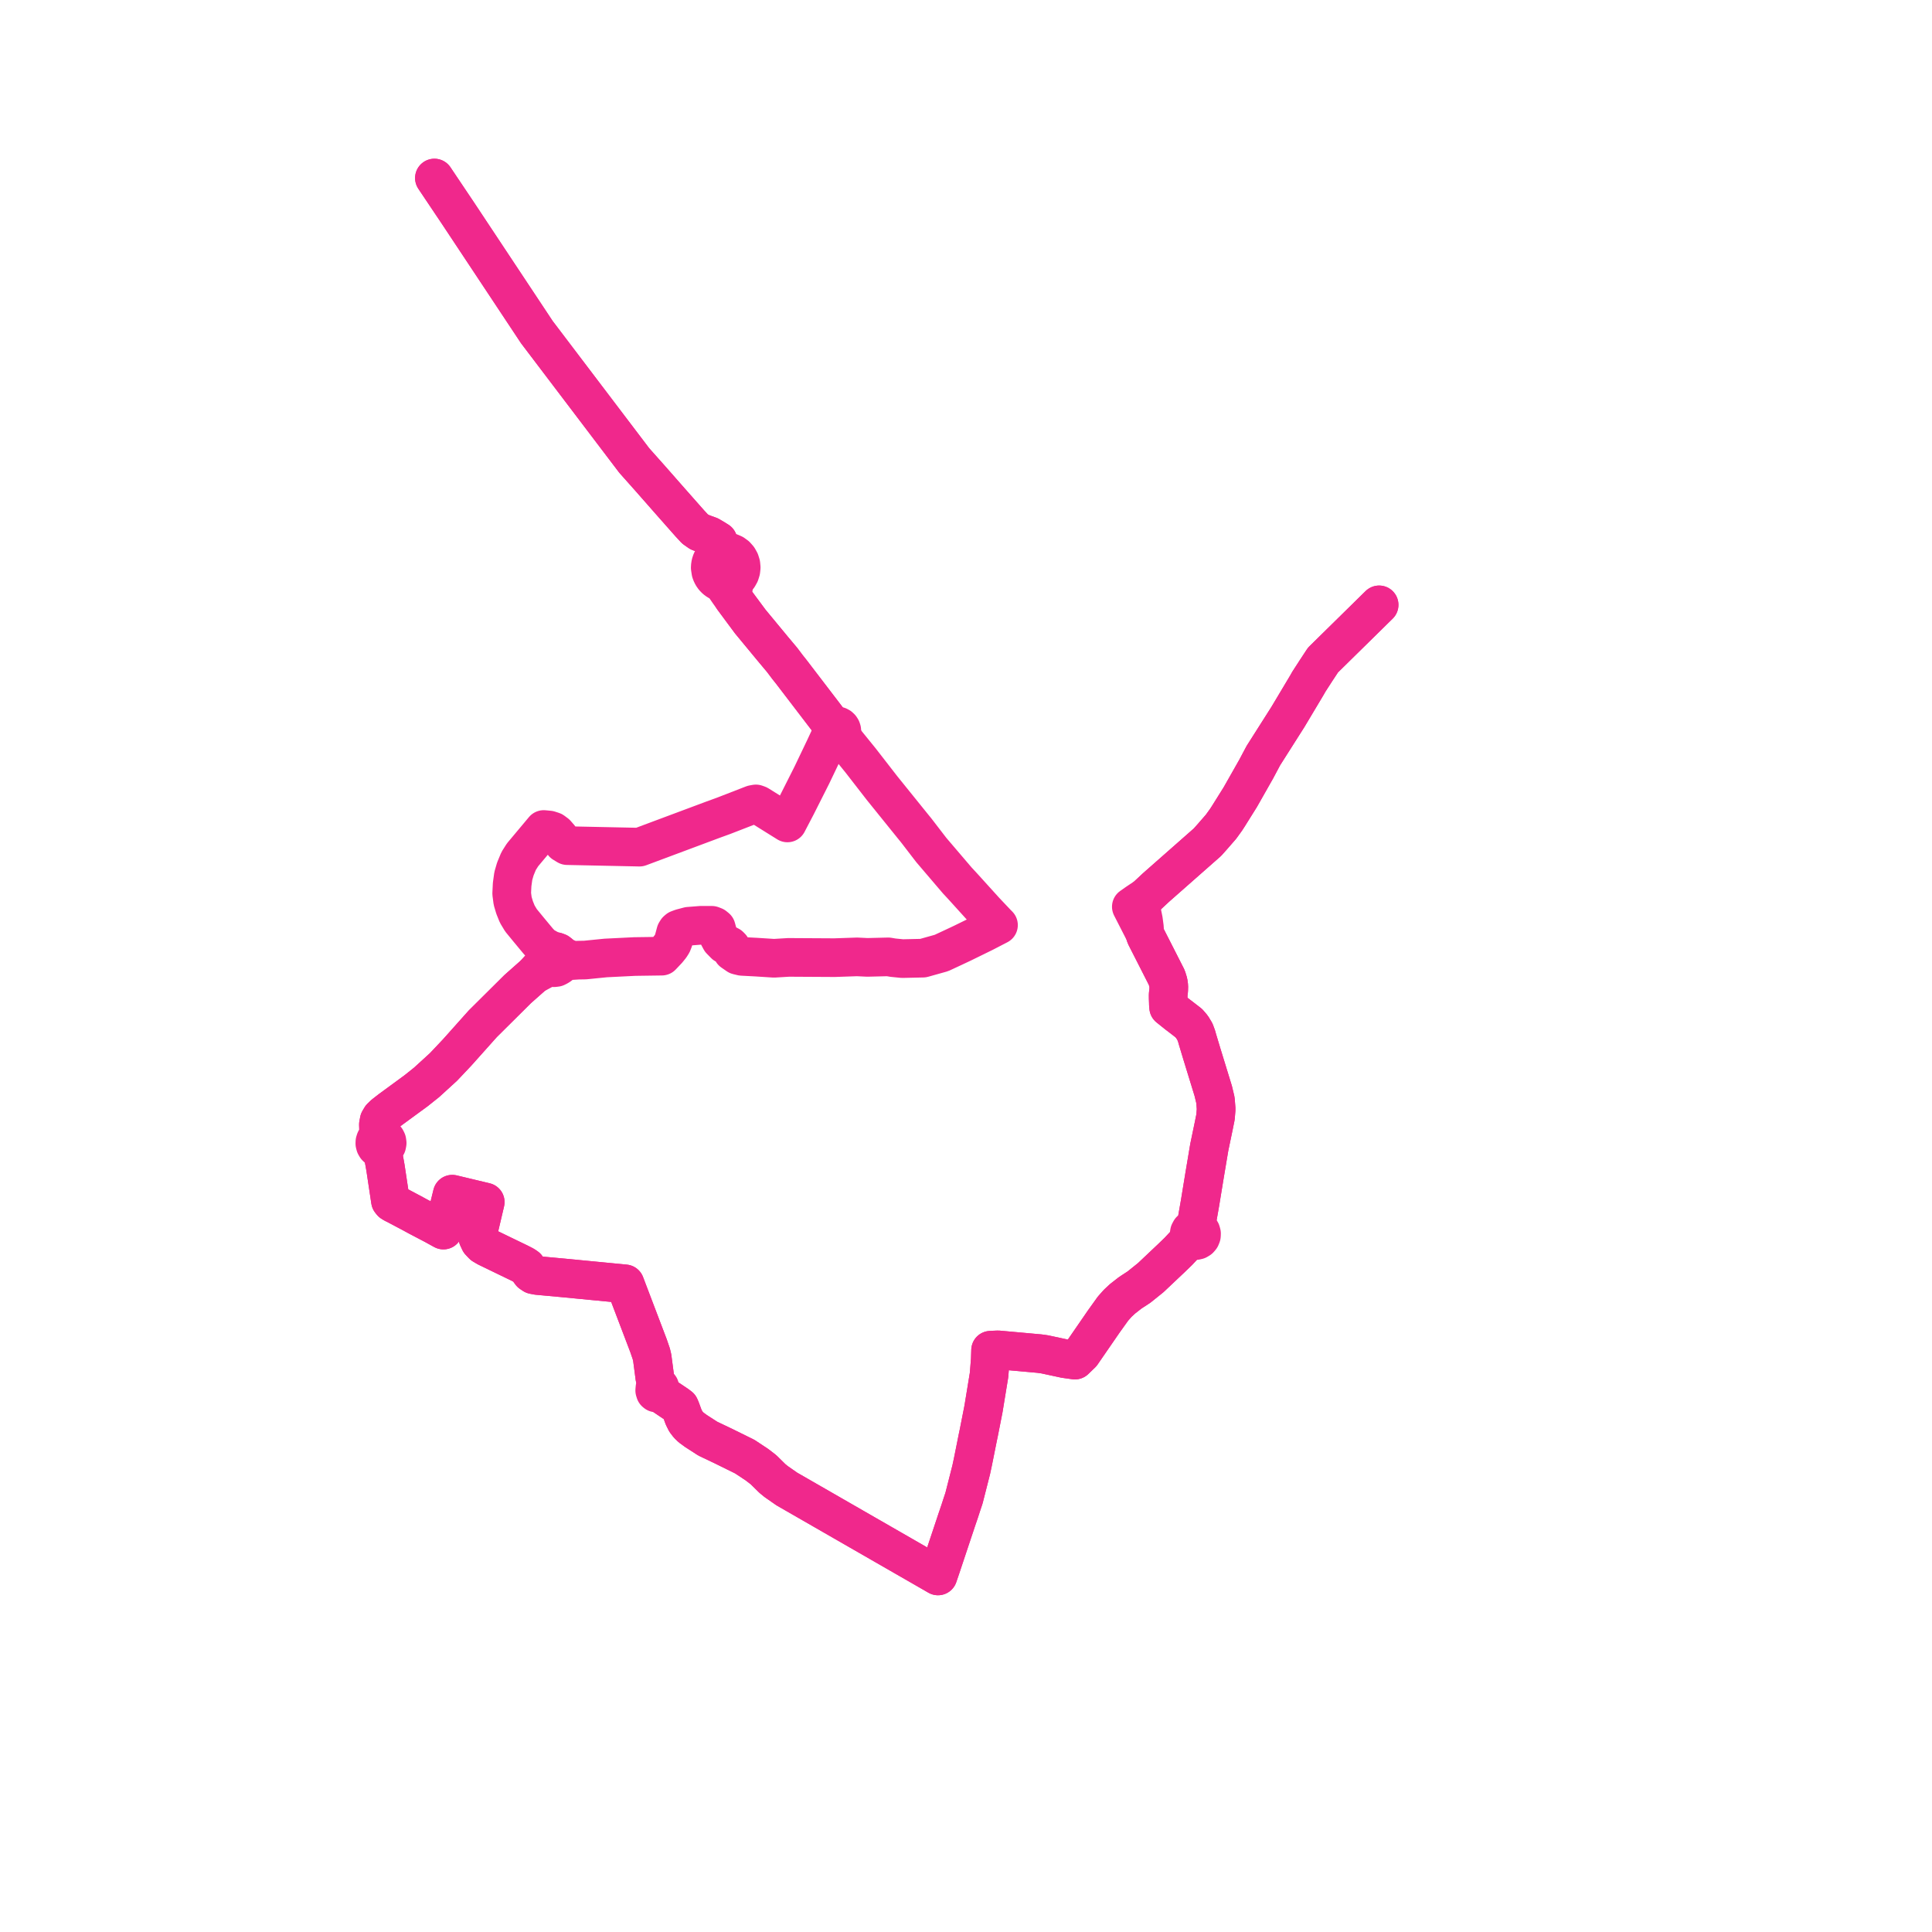     
<svg width="217.037" height="217.037" version="1.1"
     xmlns="http://www.w3.org/2000/svg">

  <title>Plan de ligne</title>
  <desc>Du 2020-02-00 au 9999-01-01</desc>

<path d='M 154.928 67.949 L 154.371 68.495 L 153.739 69.117 L 152.746 70.093 L 150.614 72.189 L 149.829 72.961 L 148.619 74.151 L 147.852 75.318 L 147.033 76.584 L 146.826 76.951 L 145.96 78.401 L 144.682 80.541 L 141.92 84.889 L 141.125 86.386 L 139.333 89.545 L 137.969 91.725 L 137.744 92.073 L 137.165 92.876 L 136.221 93.96 L 135.642 94.61 L 132.603 97.288 L 129.867 99.698 L 128.781 100.71 L 127.726 101.415 L 127.09 101.862 L 127.454 102.575 L 127.997 103.636 L 128.571 104.757 L 128.702 105.154 L 128.878 105.501 L 128.991 105.724 L 129.32 106.369 L 131.071 109.81 L 131.244 110.369 L 131.302 110.792 L 131.29 111.237 L 131.246 111.592 L 131.229 111.768 L 131.232 112.171 L 131.248 112.567 L 131.254 112.84 L 131.284 113.165 L 132.218 113.915 L 132.584 114.191 L 133.539 114.93 L 133.915 115.367 L 134.235 115.897 L 134.42 116.394 L 134.529 116.782 L 135.008 118.372 L 135.64 120.428 L 136.295 122.561 L 136.543 123.598 L 136.62 124.598 L 136.549 125.482 L 136.359 126.428 L 136.012 128.096 L 135.848 128.882 L 135.757 129.424 L 135.676 129.903 L 135.603 130.341 L 135.565 130.568 L 135.341 131.898 L 134.802 135.186 L 134.518 136.8 L 134.474 137.206 L 134.378 137.953 L 134.137 137.962 L 133.915 138.053 L 133.735 138.215 L 133.62 138.429 L 133.583 138.671 L 133.63 138.911 L 133.754 139.121 L 133.269 139.624 L 132.879 140.04 L 132.369 140.583 L 131.6 141.327 L 130.715 142.163 L 129.279 143.52 L 129.039 143.714 L 127.949 144.59 L 127.142 145.116 L 126.923 145.265 L 126.106 145.903 L 125.972 146.027 L 125.55 146.422 L 125.024 147.017 L 124.262 148.081 L 124.004 148.441 L 121.509 152.063 L 120.756 152.791 L 119.63 152.633 L 118.846 152.464 L 117.351 152.143 L 116.765 152.062 L 114.475 151.855 L 113.264 151.746 L 112.112 151.642 L 111.647 151.662 L 111.28 151.681 L 111.247 152.731 L 111.108 154.459 L 110.984 155.216 L 110.479 158.301 L 110.428 158.557 L 110.251 159.454 L 109.944 161.014 L 109.919 161.127 L 109.857 161.421 L 109.302 164.19 L 109.107 165.103 L 108.293 168.3 L 108.062 168.993 L 108.025 169.104 L 107.82 169.739 L 107.461 170.794 L 107.267 171.38 L 107.223 171.51 L 106.471 173.765 L 105.67 176.168 L 105.373 177.037 L 104.715 176.657 L 103.329 175.86 L 102.177 175.198 L 98.843 173.281 L 97.969 172.778 L 97.636 172.587 L 95.924 171.603 L 93.716 170.333 L 93.405 170.154 L 91.216 168.895 L 90.859 168.69 L 88.39 167.271 L 87.184 166.43 L 86.762 166.084 L 85.766 165.101 L 85.021 164.53 L 83.662 163.632 L 81.309 162.471 L 79.512 161.614 L 78.188 160.76 L 77.648 160.367 L 77.329 160.059 L 77.038 159.679 L 76.848 159.298 L 76.795 159.192 L 76.482 158.336 L 76.351 158.027 L 76.067 157.811 L 75.273 157.277 L 74.858 156.997 L 74.262 156.596 L 74.171 156.535 L 74.014 156.43 L 74.1 156.26 L 74.146 156.023 L 74.115 155.814 L 73.994 155.676 L 73.804 155.657 L 73.753 155.465 L 73.564 154.76 L 73.27 152.523 L 73.164 152.079 L 72.845 151.153 L 72.578 150.45 L 70.209 144.225 L 69.924 144.197 L 65.052 143.727 L 63.206 143.549 L 60.365 143.287 L 59.931 143.202 L 59.642 143.01 L 59.15 142.345 L 58.884 142.163 L 58.314 141.87 L 57.986 141.712 L 54.822 140.18 L 54.692 140.117 L 54.255 139.858 L 53.894 139.48 L 53.675 139.009 L 53.692 138.52 L 53.831 137.927 L 54.51 135.039 L 52.3 134.511 L 50.805 134.154 L 49.814 138.183 L 48.75 137.598 L 47.487 136.936 L 46.978 136.669 L 46.234 136.264 L 44.45 135.32 L 44.249 135.225 L 44.002 135.074 L 43.862 134.896 L 43.307 131.207 L 43.234 130.789 L 43.079 129.932 L 43.127 129.308 L 43.152 128.997 L 43.331 128.844 L 43.45 128.639 L 43.495 128.406 L 43.461 128.171 L 43.371 127.988 L 43.232 127.839 L 43.058 127.736 L 42.861 127.688 L 42.533 127.055 L 42.51 126.326 L 42.595 125.881 L 42.799 125.535 L 43.156 125.191 L 43.842 124.658 L 44.479 124.191 L 46.721 122.549 L 47.928 121.587 L 49.825 119.854 L 51.351 118.238 L 54.232 115.012 L 58.156 111.114 L 58.92 110.437 L 59.942 109.532 L 61.191 108.861 L 61.544 108.671 L 61.765 108.553 L 61.902 108.615 L 62.038 108.678 L 62.227 108.709 L 62.482 108.68 L 62.69 108.576 L 62.895 108.443 L 63.031 108.267 L 63.141 107.984 L 63.153 107.681 L 63.066 107.39 L 62.908 107.163 L 62.691 106.994 L 62.433 106.9 L 62.115 106.888 L 61.379 106.477 L 60.949 106.237 L 60.506 105.778 L 60.157 105.36 L 59.781 104.907 L 59.42 104.472 L 58.526 103.383 L 58.107 102.686 L 57.813 101.955 L 57.591 101.214 L 57.482 100.383 L 57.532 99.363 L 57.664 98.404 L 57.893 97.618 L 58.263 96.723 L 58.699 96.034 L 61.084 93.185 L 61.689 93.243 L 62.114 93.381 L 62.476 93.65 L 62.876 94.109 L 63.286 94.734 L 63.721 94.997 L 64.863 95.021 L 67.266 95.071 L 71.556 95.161 L 71.839 95.167 L 80.074 92.091 L 81.283 91.651 L 82.02 91.365 L 84.582 90.371 L 84.916 90.31 L 85.189 90.408 L 87.041 91.563 L 88.459 92.447 L 89.347 90.745 L 89.494 90.464 L 91.198 87.083 L 92.494 84.372 L 92.633 84.082 L 92.889 83.532 L 93.226 82.811 L 93.475 82.515 L 93.599 82.642 L 93.754 82.727 L 93.926 82.764 L 94.102 82.749 L 94.266 82.684 L 94.405 82.574 L 94.494 82.455 L 94.551 82.317 L 94.574 82.17 L 94.562 82.021 L 94.515 81.88 L 94.435 81.753 L 94.325 81.648 L 94.192 81.573 L 94.045 81.534 L 93.893 81.532 L 93.745 81.569 L 93.611 81.642 L 92.187 79.778 L 89.928 76.825 L 88.891 75.469 L 88.481 74.954 L 87.856 74.127 L 87.349 73.522 L 86.841 72.916 L 86.125 72.05 L 84.613 70.221 L 84.283 69.822 L 83.068 68.184 L 82.352 67.218 L 82.33 66.356 L 82.42 65.841 L 82.493 65.574 L 82.618 65.117 L 82.941 64.77 L 83.118 64.456 L 83.227 64.112 L 83.265 63.753 L 83.231 63.393 L 83.124 63.048 L 82.939 62.717 L 82.688 62.433 L 82.382 62.211 L 82.037 62.061 L 81.667 61.989 L 80.89 61.367 L 80.662 60.768 L 80.123 60.435 L 79.704 60.192 L 79.195 60.01 L 78.565 59.767 L 78.071 59.419 L 77.498 58.801 L 76.259 57.399 L 75.248 56.254 L 73.047 53.75 L 71.25 51.73 L 63.862 41.994 L 60.82 37.984 L 60.313 37.317 L 59.333 35.839 L 51.82 24.509 L 51.448 23.948 L 48.916 20.174 L 48.8 20' fill='transparent' stroke='#f0288c' stroke-linecap='round' stroke-linejoin='round' stroke-width='4.341'/><path d='M 48.8 20 L 48.916 20.174 L 51.448 23.948 L 51.82 24.509 L 59.333 35.839 L 60.313 37.317 L 63.862 41.994 L 71.25 51.73 L 73.047 53.75 L 75.248 56.254 L 76.259 57.399 L 77.498 58.801 L 78.071 59.419 L 78.565 59.767 L 79.195 60.01 L 79.704 60.192 L 80.123 60.435 L 80.662 60.768 L 80.89 61.367 L 80.783 61.707 L 80.612 62.245 L 80.362 62.436 L 80.159 62.656 L 79.995 62.908 L 79.877 63.184 L 79.807 63.477 L 79.787 63.778 L 79.858 64.244 L 79.96 64.513 L 80.105 64.761 L 80.287 64.982 L 80.502 65.169 L 80.744 65.319 L 81.125 65.459 L 81.843 66.503 L 82.352 67.218 L 82.775 67.788 L 84.283 69.822 L 84.613 70.221 L 86.125 72.05 L 86.841 72.916 L 87.349 73.522 L 87.856 74.127 L 88.481 74.954 L 88.891 75.469 L 89.928 76.825 L 92.811 80.595 L 93.611 81.642 L 93.493 81.753 L 93.408 81.893 L 93.361 82.05 L 93.357 82.213 L 93.396 82.373 L 93.475 82.515 L 93.599 82.642 L 93.754 82.727 L 93.926 82.764 L 94.102 82.749 L 94.266 82.684 L 94.405 82.574 L 95.113 83.499 L 96.679 85.43 L 99.083 88.528 L 102.499 92.762 L 102.928 93.289 L 104.302 95.075 L 104.627 95.497 L 107.536 98.905 L 107.967 99.368 L 108.294 99.725 L 109.554 101.117 L 110.656 102.334 L 111.499 103.226 L 111.775 103.516 L 111.933 103.684 L 112.003 103.757 L 112.169 103.923 L 111.537 104.25 L 110.543 104.765 L 108.098 105.963 L 107.852 106.079 L 107.154 106.407 L 105.762 107.056 L 103.692 107.636 L 101.371 107.688 L 100.324 107.583 L 99.785 107.492 L 97.438 107.55 L 96.277 107.494 L 94.735 107.547 L 93.741 107.581 L 89.596 107.557 L 88.59 107.551 L 86.95 107.65 L 84.961 107.522 L 83.353 107.437 L 82.87 107.321 L 82.642 107.164 L 82.415 107.007 L 82.277 106.911 L 82.24 106.624 L 82.135 106.414 L 81.972 106.247 L 81.767 106.138 L 81.591 106.103 L 81.425 106.098 L 80.946 105.609 L 80.727 105.199 L 80.463 104.23 L 80.248 104.055 L 79.967 103.947 L 78.752 103.944 L 77.804 104.019 L 77.358 104.054 L 76.555 104.266 L 76.177 104.406 L 76.034 104.529 L 75.91 104.729 L 75.757 105.297 L 75.665 105.636 L 75.519 106.005 L 75.328 106.307 L 74.995 106.72 L 74.341 107.412 L 71.303 107.455 L 68.053 107.616 L 65.728 107.849 L 64.925 107.863 L 64.357 107.901 L 63.816 107.693 L 63.344 107.502 L 63.066 107.39 L 62.908 107.163 L 62.691 106.994 L 62.433 106.9 L 62.115 106.888 L 61.915 106.951 L 61.697 107.081 L 61.523 107.266 L 61.407 107.494 L 61.388 107.586 L 61.367 107.754 L 61.365 107.922 L 60.9 108.471 L 59.942 109.532 L 58.156 111.114 L 54.232 115.012 L 51.351 118.238 L 49.825 119.854 L 47.928 121.587 L 46.721 122.549 L 43.842 124.658 L 43.156 125.191 L 42.799 125.535 L 42.595 125.881 L 42.51 126.326 L 42.533 127.055 L 42.499 127.413 L 42.465 127.772 L 42.3 127.9 L 42.179 128.072 L 42.116 128.265 L 42.109 128.468 L 42.16 128.666 L 42.256 128.83 L 42.393 128.962 L 42.56 129.051 L 42.744 129.093 L 43.079 129.932 L 43.234 130.789 L 43.307 131.207 L 43.495 132.46 L 43.862 134.896 L 44.002 135.074 L 44.249 135.225 L 44.45 135.32 L 46.234 136.264 L 46.978 136.669 L 48.75 137.598 L 49.814 138.183 L 50.351 136.002 L 50.805 134.154 L 54.51 135.039 L 53.937 137.477 L 53.692 138.52 L 53.675 139.009 L 53.894 139.48 L 54.255 139.858 L 54.692 140.117 L 54.822 140.18 L 57.986 141.712 L 58.314 141.87 L 58.884 142.163 L 59.15 142.345 L 59.642 143.01 L 59.931 143.202 L 60.365 143.287 L 63.206 143.549 L 65.548 143.775 L 69.924 144.197 L 70.209 144.225 L 72.845 151.153 L 73.164 152.079 L 73.27 152.523 L 73.355 153.165 L 73.564 154.76 L 73.753 155.465 L 73.804 155.657 L 73.662 155.725 L 73.576 155.898 L 73.549 156.204 L 73.609 156.403 L 73.696 156.476 L 73.878 156.488 L 74.014 156.43 L 74.171 156.535 L 74.262 156.596 L 74.858 156.997 L 75.273 157.277 L 76.067 157.811 L 76.196 157.91 L 76.351 158.027 L 76.482 158.336 L 76.795 159.192 L 77.038 159.679 L 77.329 160.059 L 77.648 160.367 L 78.188 160.76 L 79.512 161.614 L 81.309 162.471 L 83.662 163.632 L 85.021 164.53 L 85.766 165.101 L 86.762 166.084 L 87.184 166.43 L 88.39 167.271 L 90.859 168.69 L 91.216 168.895 L 93.405 170.154 L 93.716 170.333 L 95.924 171.603 L 97.636 172.587 L 97.969 172.778 L 98.843 173.281 L 102.177 175.198 L 104.715 176.657 L 105.373 177.037 L 105.67 176.168 L 105.957 175.307 L 106.471 173.765 L 107.223 171.51 L 107.267 171.38 L 107.461 170.794 L 107.82 169.739 L 108.025 169.104 L 108.062 168.993 L 108.293 168.3 L 109.107 165.103 L 109.302 164.19 L 109.857 161.421 L 109.919 161.127 L 109.944 161.014 L 110.251 159.454 L 110.428 158.557 L 110.479 158.301 L 111.108 154.459 L 111.247 152.731 L 111.28 151.681 L 111.647 151.662 L 112.112 151.642 L 113.264 151.746 L 114.475 151.855 L 116.765 152.062 L 117.351 152.143 L 119.63 152.633 L 120.756 152.791 L 121.509 152.063 L 123.246 149.542 L 124.004 148.441 L 124.262 148.081 L 125.024 147.017 L 125.55 146.422 L 125.972 146.027 L 126.106 145.903 L 126.923 145.265 L 127.142 145.116 L 127.949 144.59 L 129.039 143.714 L 129.279 143.52 L 130.715 142.163 L 131.6 141.327 L 132.369 140.583 L 132.997 139.914 L 133.269 139.624 L 133.754 139.121 L 133.917 139.26 L 134.113 139.344 L 134.325 139.363 L 134.533 139.318 L 134.731 139.2 L 134.881 139.024 L 134.967 138.808 L 134.978 138.575 L 134.915 138.351 L 134.783 138.16 L 134.598 138.023 L 134.378 137.953 L 134.474 137.206 L 134.518 136.8 L 134.802 135.186 L 135.176 132.906 L 135.341 131.898 L 135.565 130.568 L 135.603 130.341 L 135.676 129.903 L 135.757 129.424 L 135.848 128.882 L 136.012 128.096 L 136.359 126.428 L 136.549 125.482 L 136.62 124.598 L 136.543 123.598 L 136.295 122.561 L 136.222 122.323 L 135.008 118.372 L 134.529 116.782 L 134.42 116.394 L 134.235 115.897 L 133.915 115.367 L 133.539 114.93 L 132.584 114.191 L 132.218 113.915 L 131.284 113.165 L 131.254 112.84 L 131.248 112.567 L 131.232 112.171 L 131.229 111.768 L 131.246 111.592 L 131.29 111.237 L 131.302 110.792 L 131.244 110.369 L 131.071 109.81 L 129.32 106.369 L 128.991 105.724 L 128.878 105.501 L 128.702 105.154 L 128.571 104.757 L 128.562 104.193 L 128.453 103.369 L 128.172 101.981 L 128.215 101.723 L 128.318 101.447 L 128.781 100.71 L 129.867 99.698 L 135.642 94.61 L 136.221 93.96 L 137.165 92.876 L 137.744 92.073 L 137.969 91.725 L 139.333 89.545 L 140.817 86.929 L 141.125 86.386 L 141.92 84.889 L 144.682 80.541 L 146.826 76.951 L 147.033 76.584 L 147.852 75.318 L 148.619 74.151 L 149.829 72.961 L 150.614 72.189 L 152.746 70.093 L 153.739 69.117 L 154.371 68.495 L 154.928 67.949' fill='transparent' stroke='#f0288c' stroke-linecap='round' stroke-linejoin='round' stroke-width='4.341'/>
</svg>
